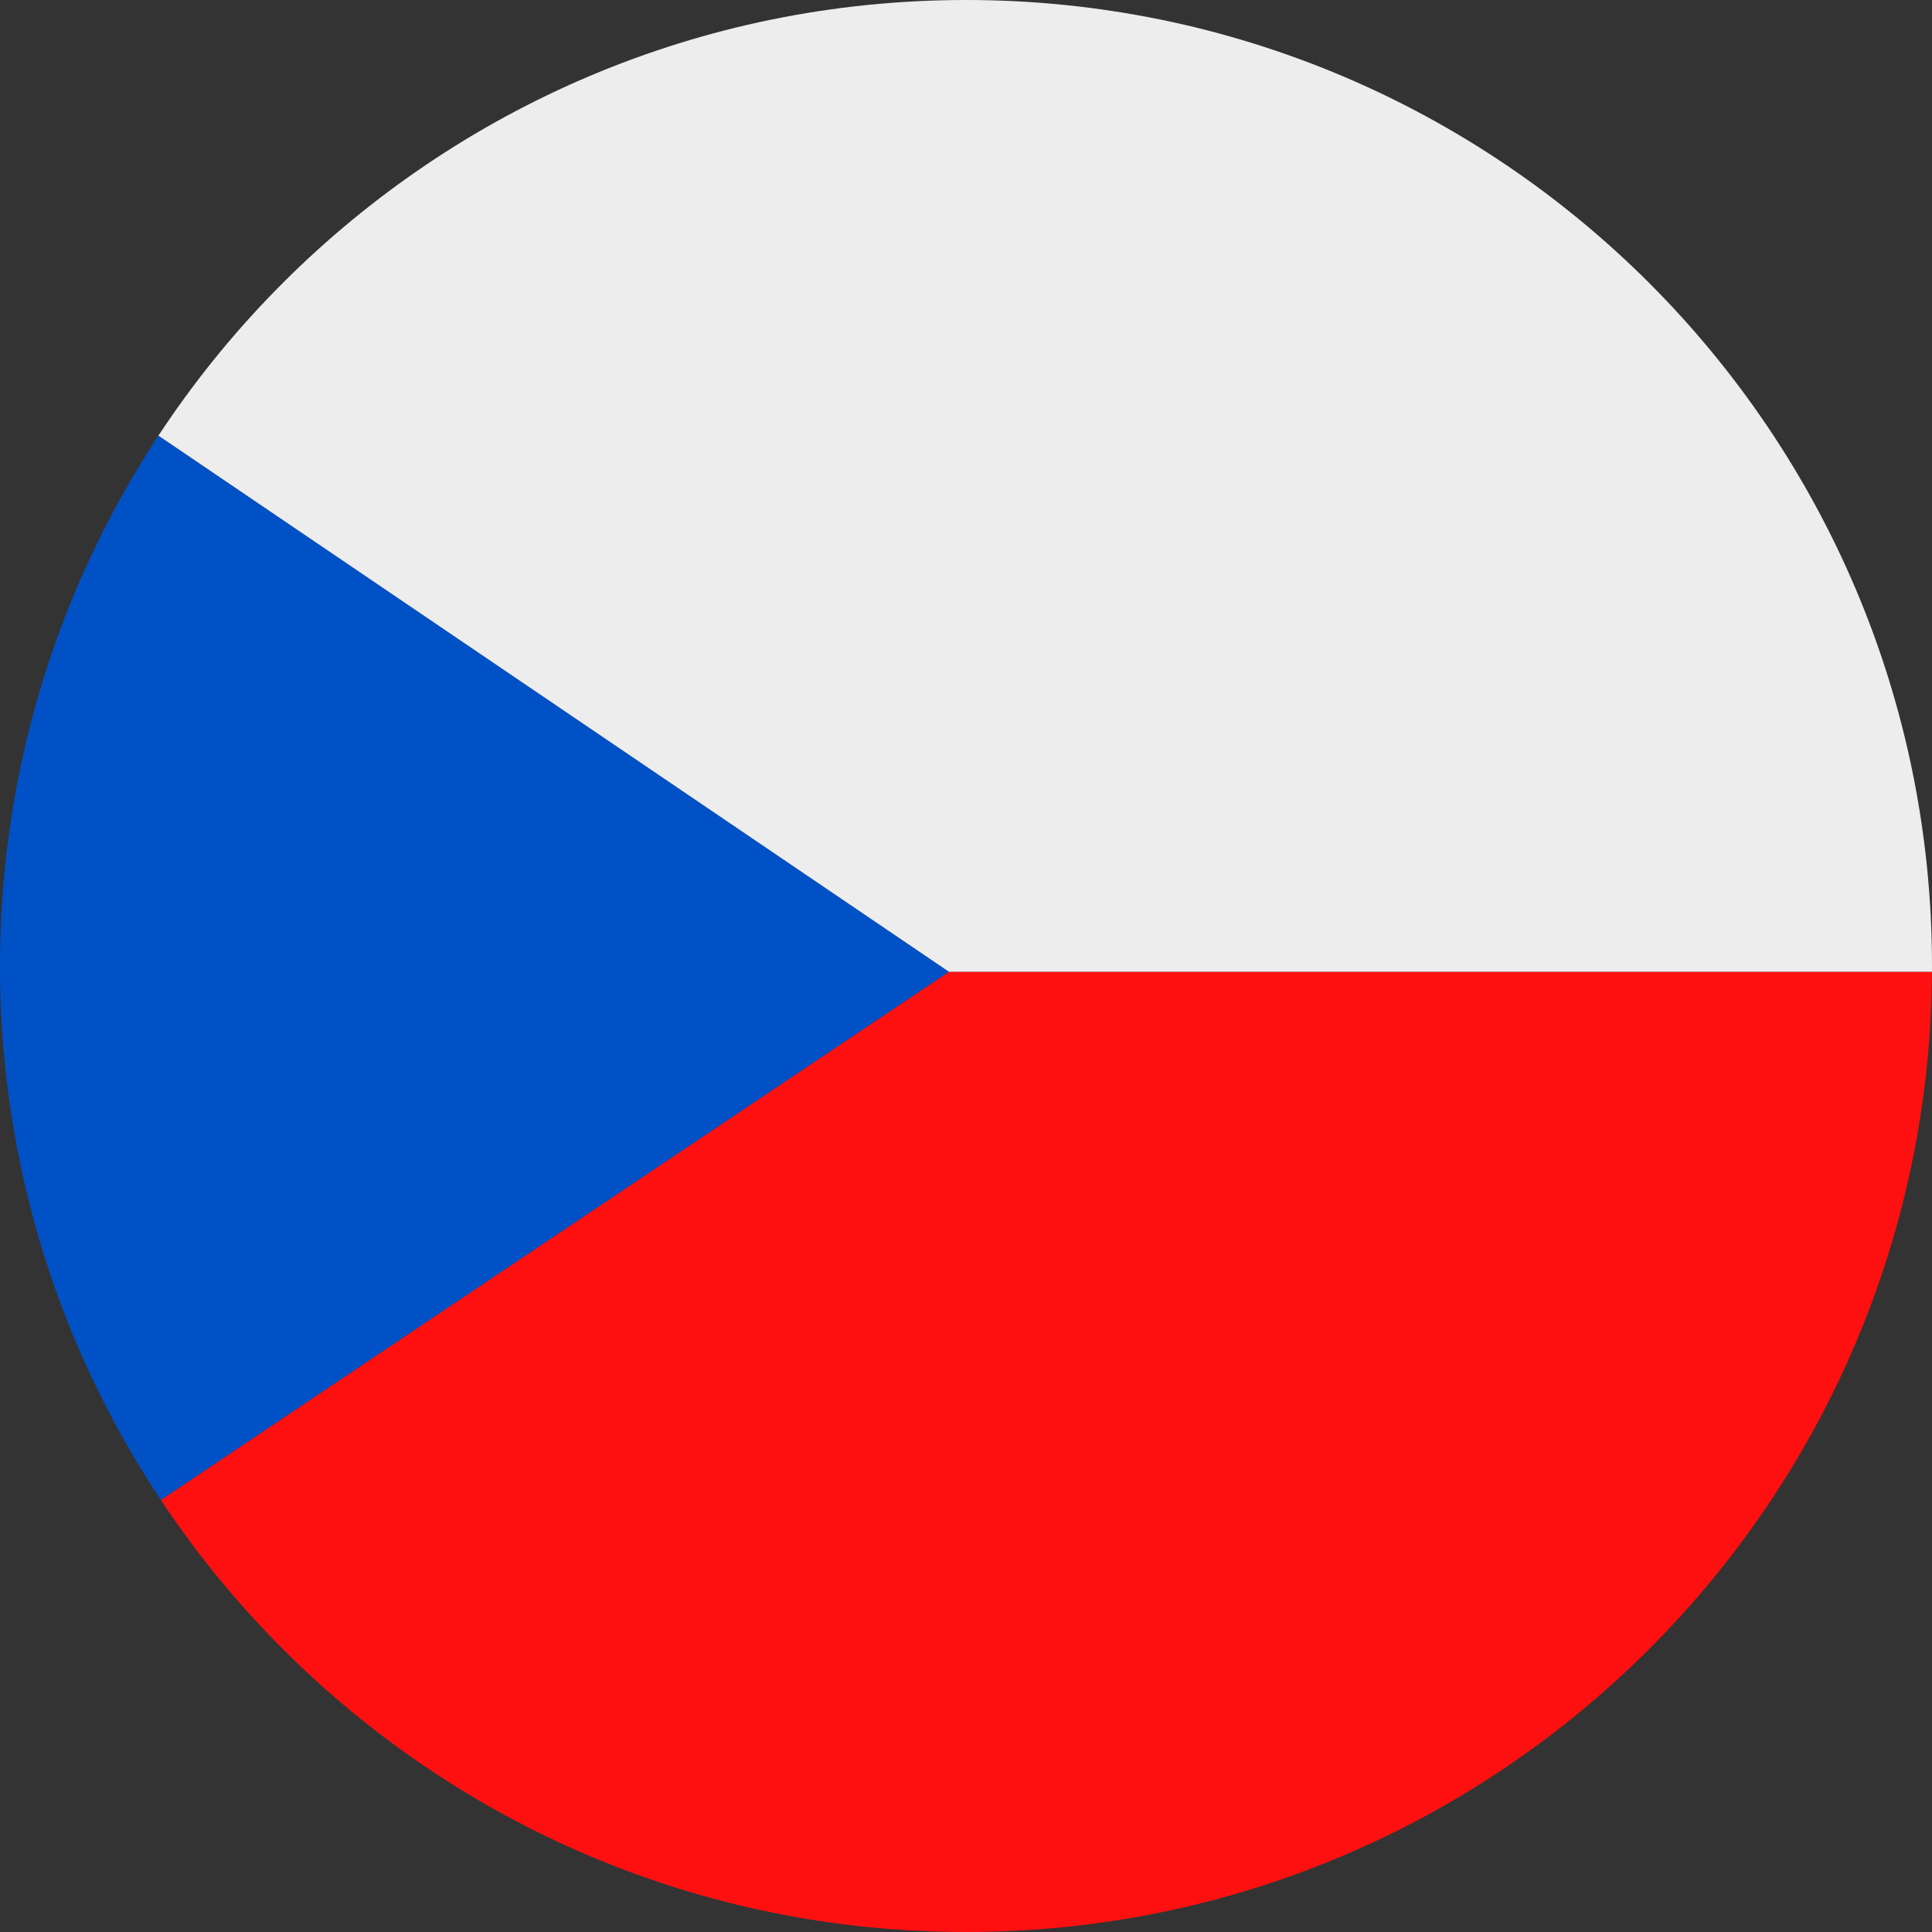 <?xml version="1.0" encoding="UTF-8"?><svg id="Layer_2" xmlns="http://www.w3.org/2000/svg" xmlns:xlink="http://www.w3.org/1999/xlink" viewBox="0 0 50 50"><rect x="0" y="0" width="50" height="50" fill="#333333" stroke="none"/><defs><style>.cls-1{fill:#0051c6;}.cls-1,.cls-2,.cls-3,.cls-4{stroke-width:0px;}.cls-1,.cls-3,.cls-4{fill-rule:evenodd;}.cls-2{clip-rule:evenodd;fill:none;}.cls-3{fill:#ededed;}.cls-5{clip-path:url(#clippath);}.cls-4{fill:#ff1010;}</style><clipPath id="clippath"><path id="SVGID" class="cls-2" d="M25,50C11.19,50,0,38.81,0,25S11.19,0,25,0s25,11.19,25,25-11.19,25-25,25h0Z"/></clipPath></defs><g id="Layer_1-2"><g class="cls-5"><polygon class="cls-1" points="24.56 25.15 -13.2 50.46 -13.2 -.46 24.56 25.15"/><polygon class="cls-4" points="63.2 25.15 63.2 50.46 -13.2 50.46 24.56 25.15 63.2 25.15"/><polygon class="cls-3" points="63.2 -.46 63.2 25.15 24.56 25.15 -13.2 -.46 63.2 -.46"/></g></g></svg>